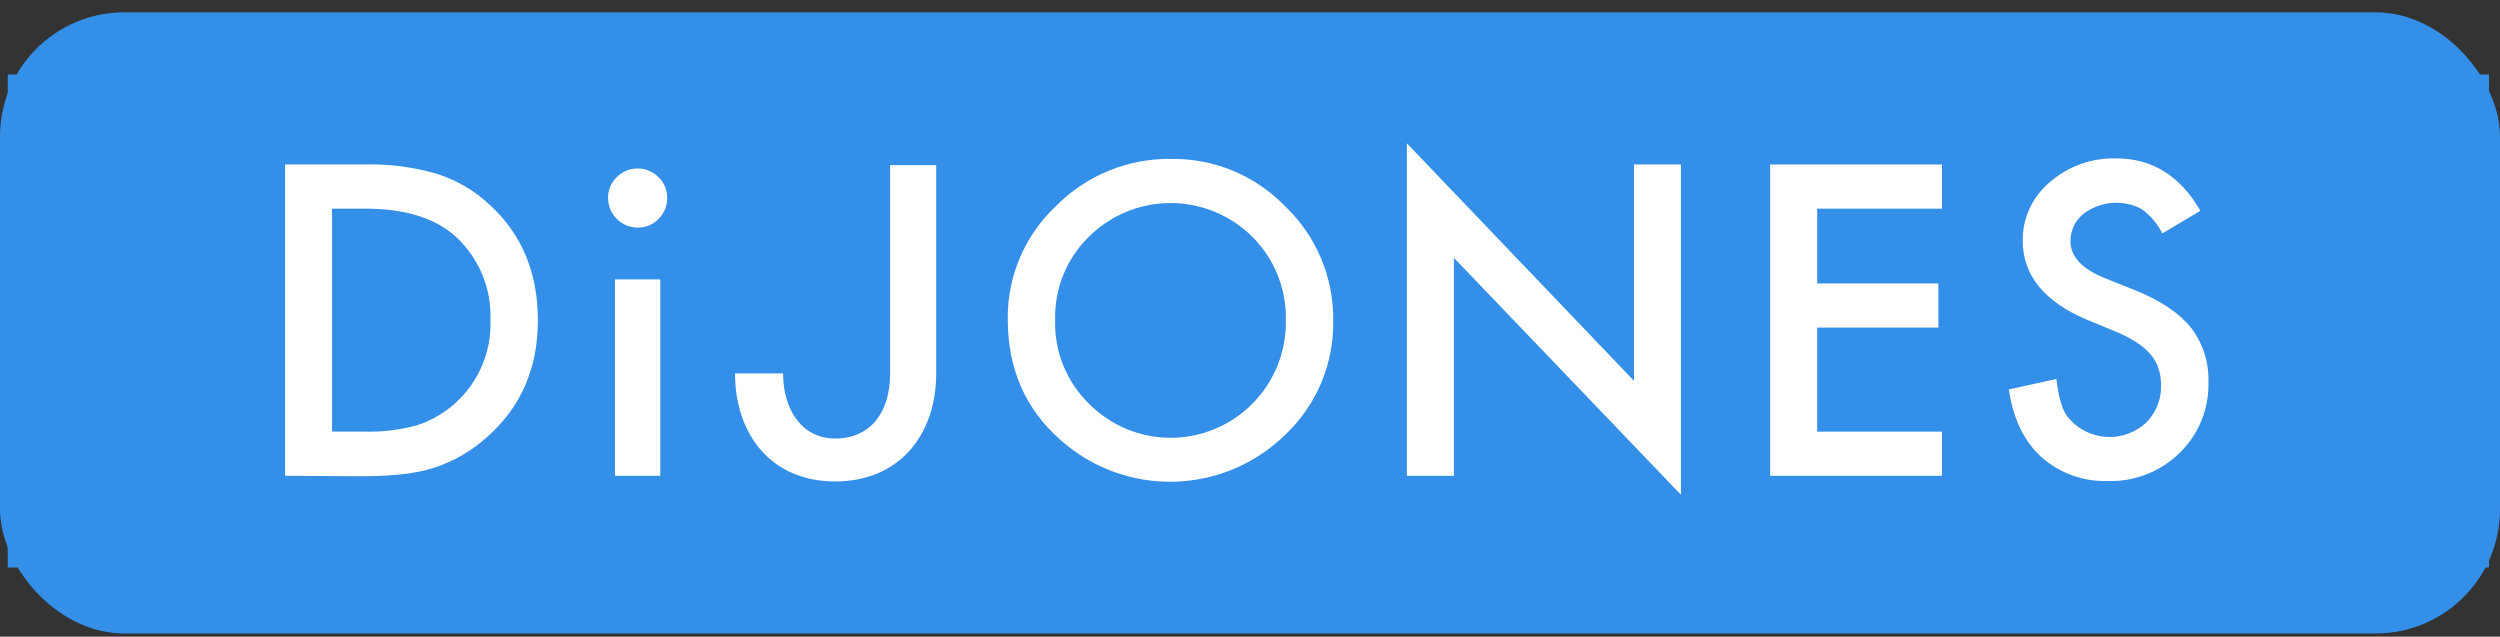 <svg width="161" height="41" viewBox="0 0 161 41" fill="none" xmlns="http://www.w3.org/2000/svg">
<rect x="0" y="0" width="161" height="41" fill="#333333" stroke="none"/>
<rect y="0.795" width="161" height="40" rx="8" fill="#338FE8"/>
<g clip-path="url(#clip0_613_86231)">
<g clip-path="url(#clip1_613_86231)">
<path d="M160.291 4.545H0.291V36.545H160.291V4.545Z" fill="#338FE8"/>
<path d="M60.291 24.073C60.291 27.937 57.963 31.005 53.787 31.005C49.611 31.005 47.335 27.909 47.335 24.045H50.431C50.431 26.401 51.655 28.241 53.787 28.241C56.063 28.241 57.323 26.549 57.323 24.073V10.633H60.291V24.073Z" fill="white"/>
<path d="M18.359 30.641V10.593H23.343C24.956 10.54 26.568 10.741 28.119 11.189C29.393 11.591 30.561 12.274 31.535 13.189C33.604 15.077 34.639 17.557 34.639 20.629C34.639 23.701 33.562 26.194 31.407 28.109C30.425 29.007 29.265 29.689 28.003 30.109C26.894 30.485 25.323 30.672 23.291 30.669L18.359 30.641ZM21.383 27.797H23.523C24.667 27.825 25.809 27.681 26.911 27.369C28.314 26.897 29.526 25.985 30.369 24.768C31.211 23.552 31.638 22.096 31.587 20.617C31.624 19.619 31.446 18.624 31.065 17.701C30.684 16.777 30.109 15.947 29.379 15.265C28.046 14.046 26.094 13.437 23.523 13.437H21.383V27.797Z" fill="white"/>
<path d="M39.159 12.733C39.157 12.486 39.206 12.241 39.302 12.013C39.398 11.785 39.54 11.58 39.719 11.409C39.895 11.231 40.104 11.091 40.335 10.994C40.566 10.898 40.813 10.849 41.063 10.849C41.313 10.849 41.56 10.898 41.791 10.994C42.022 11.091 42.231 11.231 42.407 11.409C42.588 11.581 42.732 11.789 42.828 12.02C42.925 12.251 42.972 12.499 42.967 12.749C42.971 13 42.923 13.249 42.827 13.481C42.73 13.713 42.588 13.922 42.407 14.097C42.236 14.278 42.028 14.421 41.798 14.518C41.568 14.614 41.32 14.662 41.071 14.657C40.819 14.657 40.569 14.607 40.337 14.51C40.104 14.414 39.892 14.271 39.715 14.093C39.537 13.914 39.397 13.702 39.301 13.468C39.206 13.235 39.157 12.985 39.159 12.733ZM42.523 30.641H39.603V17.993H42.523V30.641Z" fill="white"/>
<path d="M64.899 20.545C64.884 19.184 65.153 17.835 65.687 16.583C66.221 15.331 67.01 14.204 68.003 13.273C68.972 12.291 70.13 11.516 71.406 10.994C72.683 10.471 74.052 10.212 75.431 10.233C76.8 10.215 78.159 10.478 79.423 11.006C80.686 11.534 81.829 12.315 82.779 13.301C83.77 14.251 84.555 15.394 85.085 16.66C85.615 17.927 85.878 19.288 85.859 20.661C85.882 22.032 85.619 23.393 85.087 24.657C84.554 25.921 83.764 27.06 82.767 28.001C80.847 29.88 78.285 30.96 75.599 31.022C72.913 31.084 70.304 30.125 68.299 28.337C66.03 26.342 64.896 23.745 64.899 20.545ZM67.951 20.585C67.919 21.602 68.101 22.614 68.486 23.556C68.87 24.498 69.448 25.349 70.183 26.053C71.576 27.432 73.459 28.202 75.419 28.194C77.379 28.187 79.256 27.402 80.639 26.013C81.344 25.309 81.899 24.47 82.272 23.546C82.644 22.622 82.826 21.633 82.807 20.637C82.832 19.642 82.656 18.653 82.287 17.729C81.918 16.805 81.366 15.965 80.663 15.261C79.263 13.862 77.364 13.076 75.385 13.076C73.406 13.076 71.507 13.862 70.107 15.261C69.403 15.954 68.848 16.784 68.477 17.699C68.106 18.615 67.927 19.597 67.951 20.585Z" fill="white"/>
<path d="M90.603 9.229V30.641H93.631V16.605L108.251 31.861V10.593H105.227V24.525L90.603 9.229Z" fill="white"/>
<path d="M125.063 13.437H117.027V18.253H124.831V21.097H117.027V27.797H125.063V30.641H113.999V10.593H125.063V13.437Z" fill="white"/>
<path d="M141.703 13.577L139.251 15.033C138.946 14.415 138.496 13.88 137.939 13.473C137.349 13.155 136.679 13.014 136.011 13.068C135.343 13.121 134.704 13.366 134.171 13.773C133.907 13.984 133.695 14.253 133.551 14.559C133.407 14.864 133.334 15.199 133.339 15.537C133.339 16.518 134.067 17.306 135.523 17.901L137.523 18.701C139.15 19.357 140.341 20.157 141.095 21.101C141.863 22.098 142.262 23.331 142.223 24.589C142.249 25.437 142.099 26.28 141.781 27.067C141.464 27.853 140.986 28.565 140.379 29.157C139.773 29.756 139.052 30.225 138.259 30.538C137.467 30.851 136.619 31 135.767 30.977C134.186 31.034 132.644 30.481 131.459 29.433C130.339 28.401 129.642 26.95 129.367 25.081L132.431 24.405C132.571 25.605 132.811 26.405 133.159 26.849C133.458 27.222 133.831 27.53 134.255 27.751C134.679 27.973 135.144 28.104 135.621 28.137C136.098 28.17 136.577 28.103 137.027 27.941C137.477 27.779 137.888 27.526 138.235 27.197C138.545 26.881 138.788 26.505 138.949 26.093C139.11 25.68 139.185 25.239 139.171 24.797C139.175 24.433 139.119 24.071 139.007 23.725C138.899 23.396 138.728 23.092 138.503 22.829C138.244 22.531 137.944 22.273 137.611 22.061C137.199 21.798 136.766 21.57 136.315 21.381L134.379 20.581C131.635 19.418 130.263 17.721 130.263 15.489C130.257 14.776 130.409 14.071 130.708 13.423C131.007 12.776 131.445 12.203 131.991 11.745C133.178 10.706 134.714 10.154 136.291 10.201C138.603 10.201 140.409 11.326 141.707 13.577" fill="white"/>
</g>
</g>
<defs>
<clipPath id="clip0_613_86231">
<rect width="160" height="32" fill="white" transform="translate(0.5 4.795)"/>
</clipPath>
<clipPath id="clip1_613_86231">
<rect width="160" height="32" fill="white" transform="translate(0.291 4.545)"/>
</clipPath>
</defs>
</svg>
